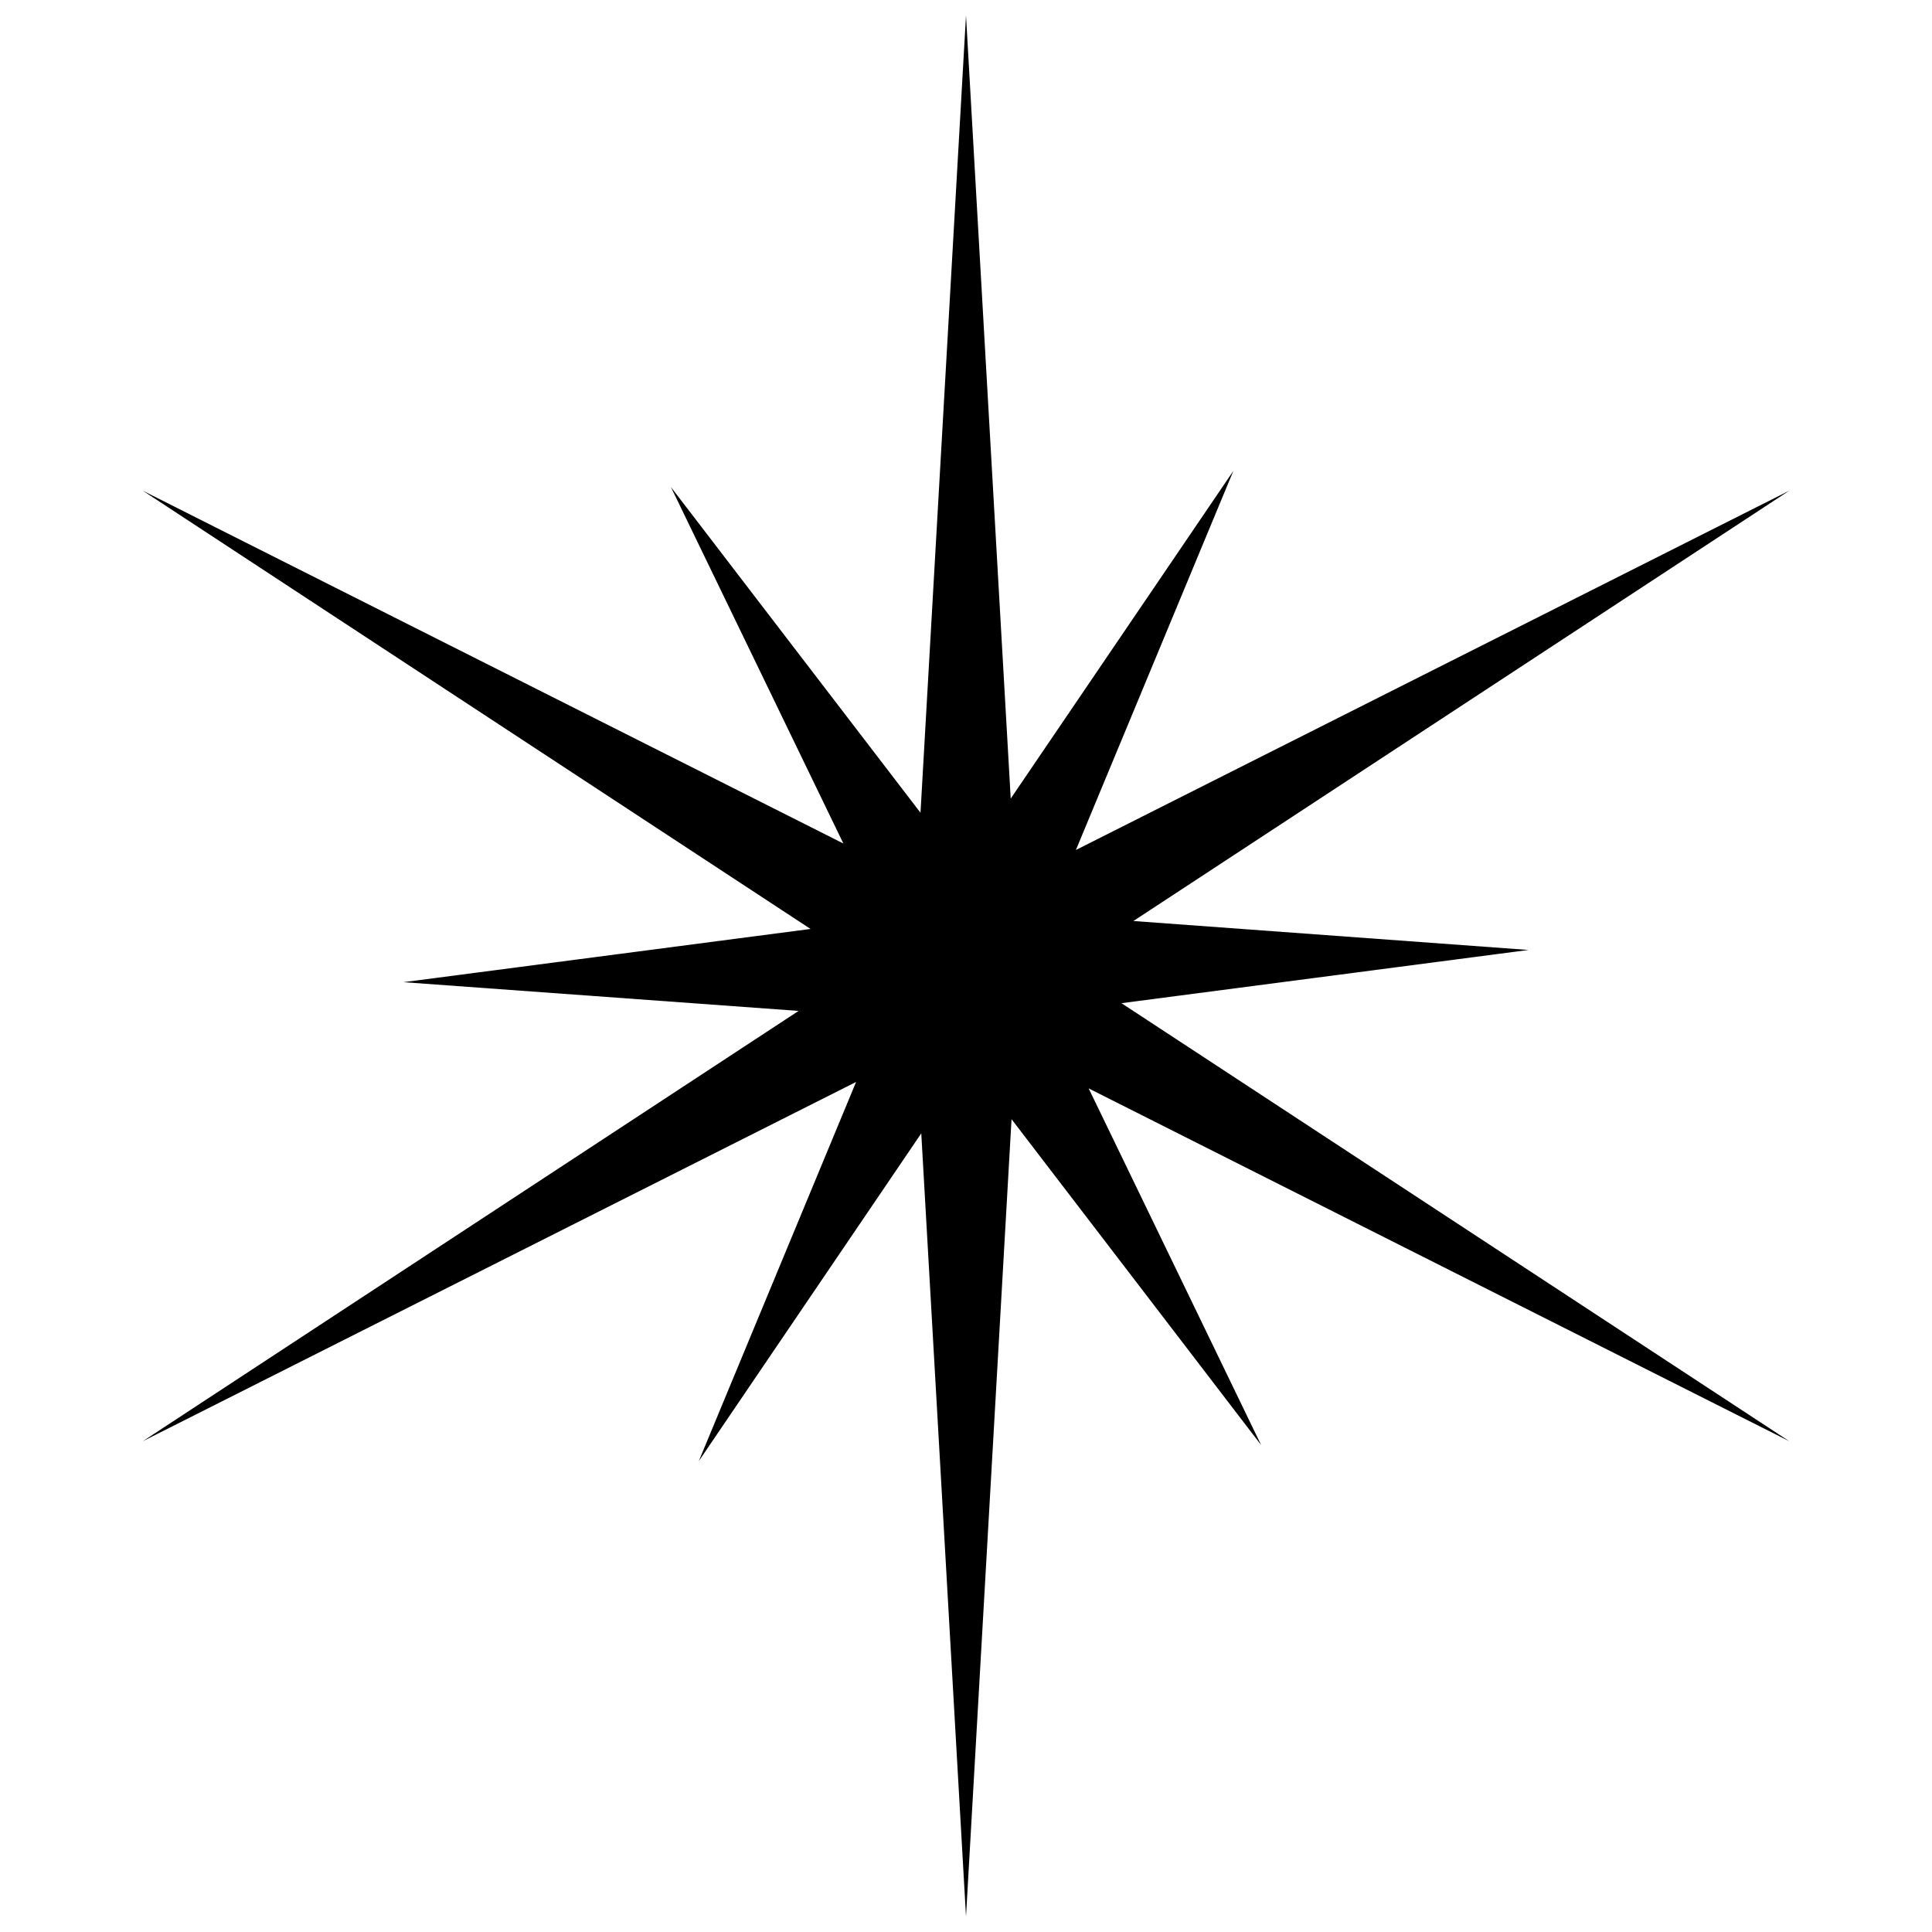 <?xml version="1.0" encoding="UTF-8"?>
<!-- Uploaded to: SVG Repo, www.svgrepo.com, Generator: SVG Repo Mixer Tools -->
<svg width="800px" height="800px" version="1.1" viewBox="144 144 512 512" xmlns="http://www.w3.org/2000/svg">
 <defs>
  <clipPath id="a">
   <path d="m181 148.09h438v503.81h-438z"/>
  </clipPath>
 </defs>
 <g clip-path="url(#a)">
  <path d="m400 148.09 11.852 207.54 59.008-86.848-41.734 100.47 189.04-95.215-173.8 114.04 104.71 7.672-107.88 14.105 176.97 116.08-185.66-93.496 45.707 94.516-66.145-86.363-12.066 211.3-11.855-207.54-58.953 86.848 41.68-100.47-189.04 95.215 173.8-114.04-104.71-7.617 107.88-14.105-176.96-116.14 185.66 93.496-45.703-94.461 66.141 86.309z" fill-rule="evenodd"/>
 </g>
</svg>